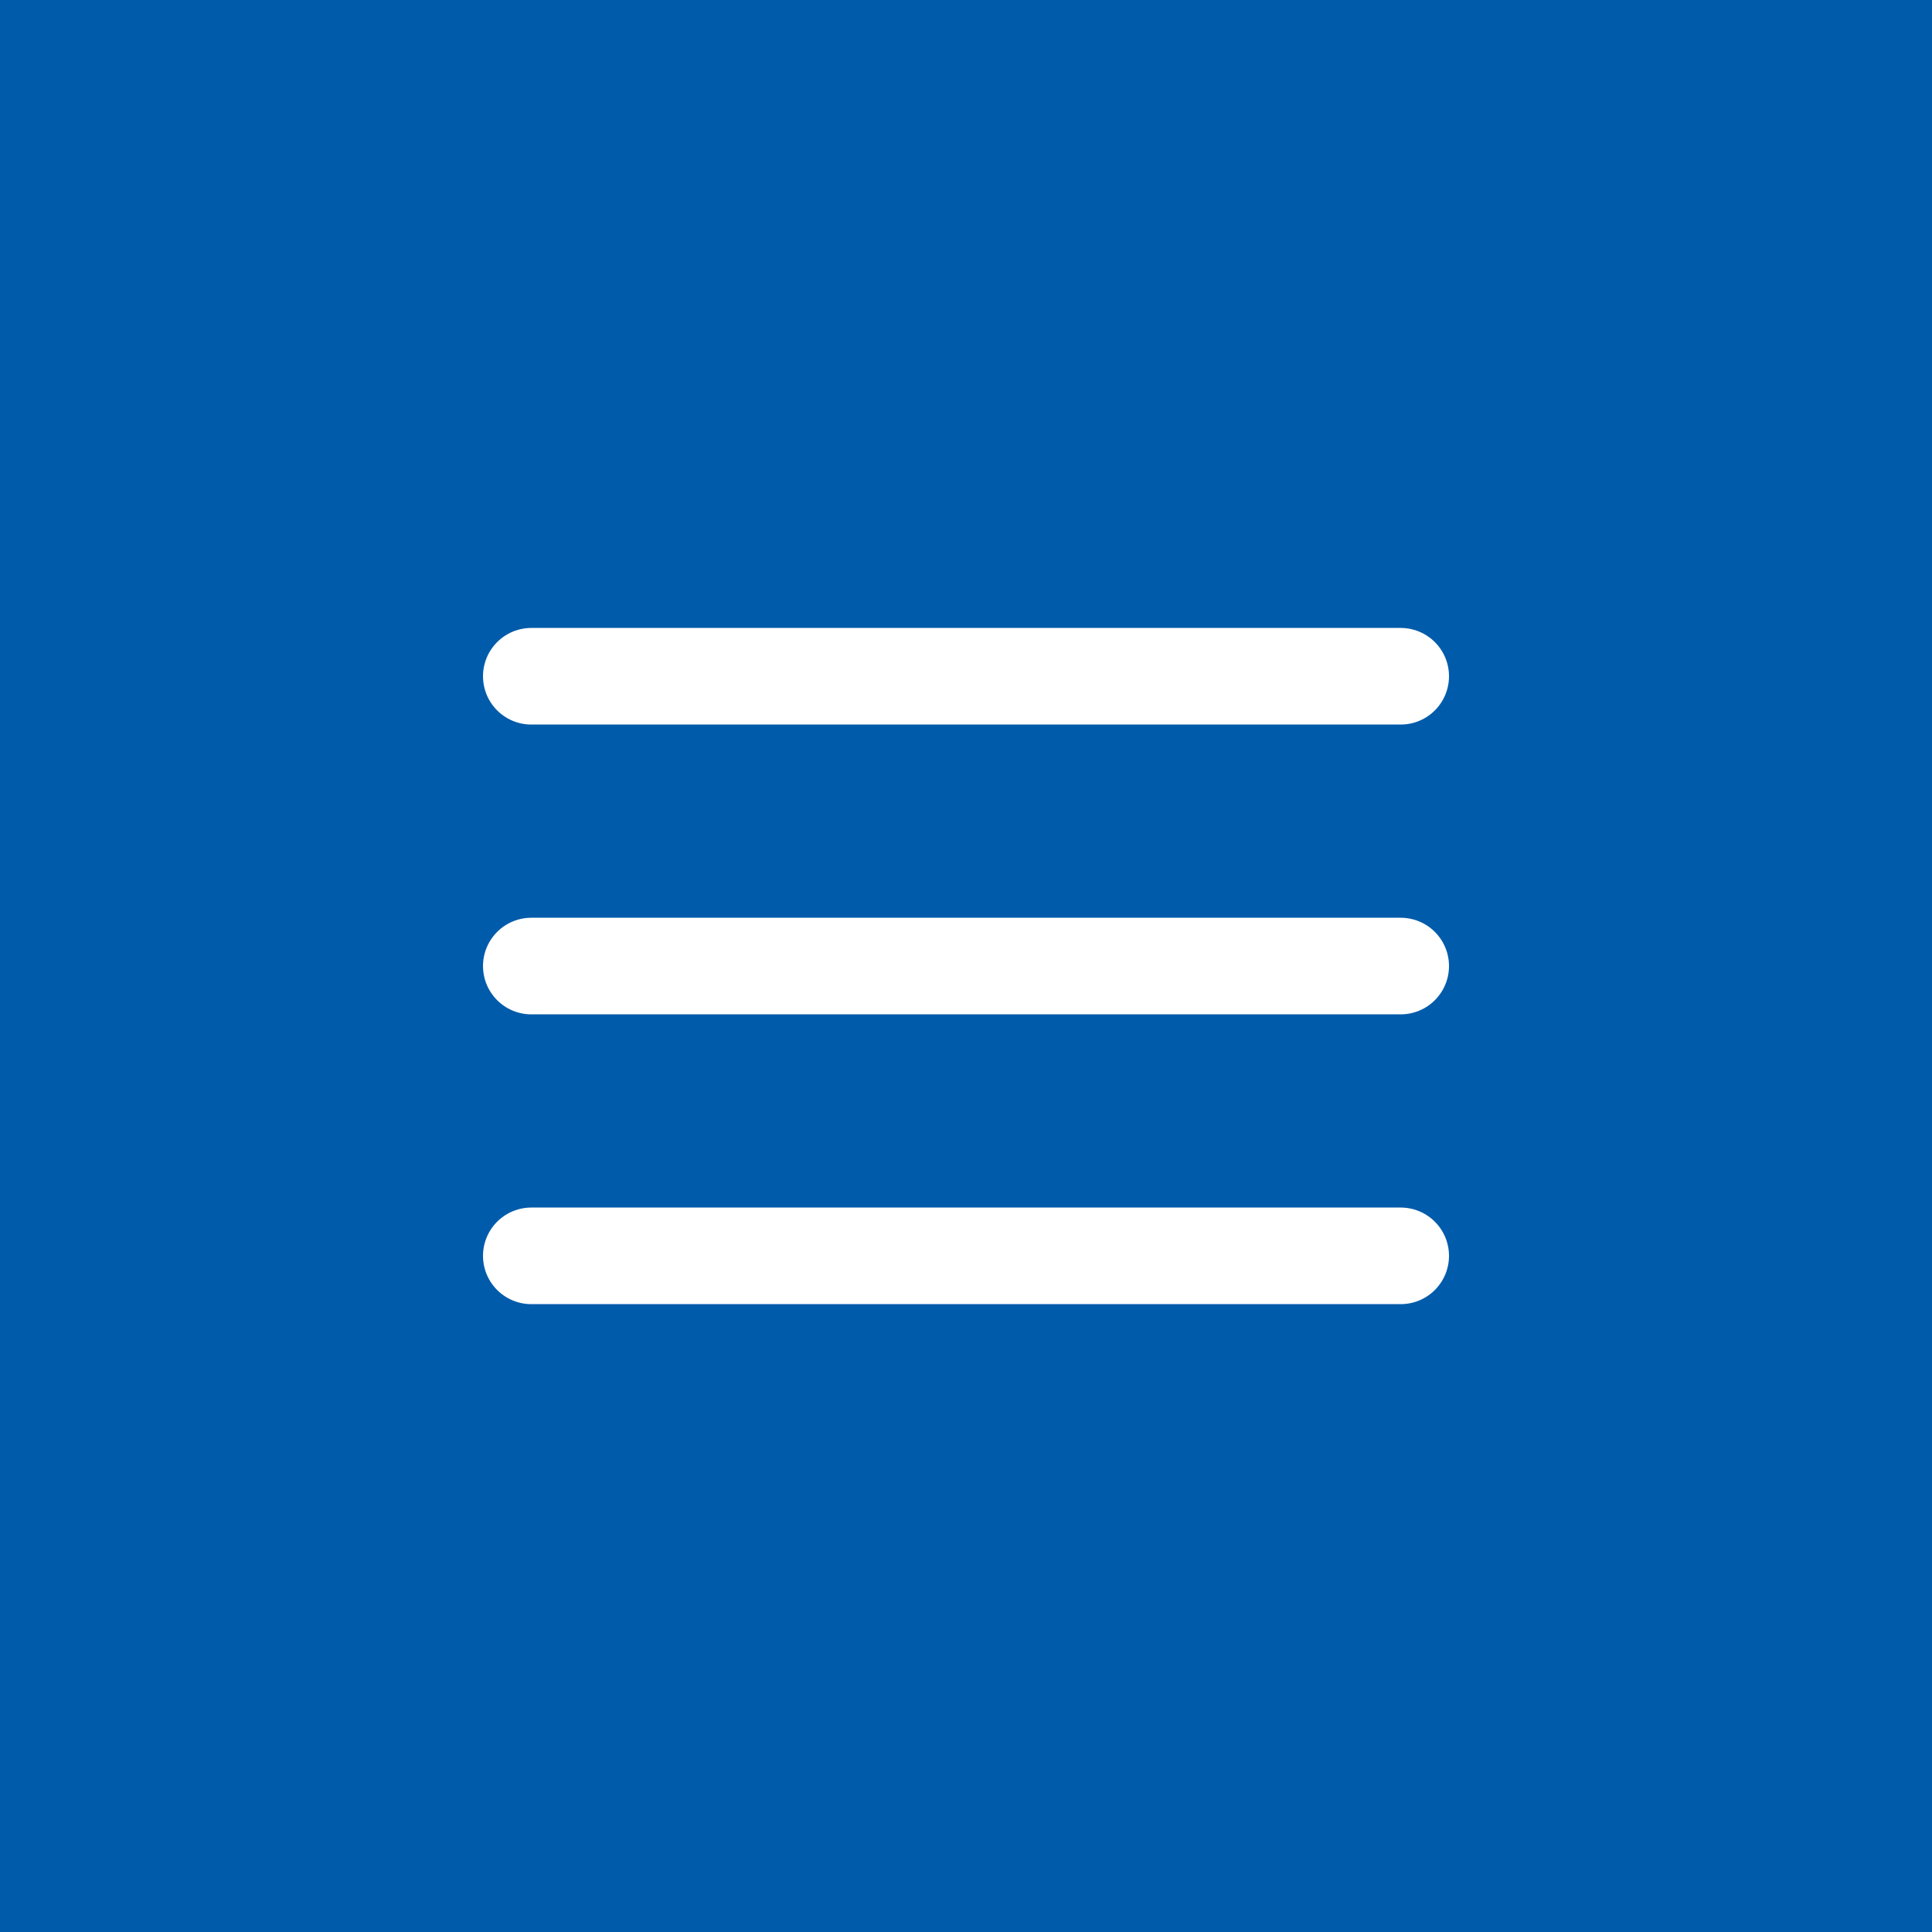 <?xml version="1.0" encoding="UTF-8"?> <svg xmlns="http://www.w3.org/2000/svg" width="40" height="40" viewBox="0 0 40 40" fill="none"><rect width="40" height="40" fill="#005BAB"></rect><path d="M11 14.001H29M11 20.001H29M11 26.001H29" stroke="white" stroke-width="2" stroke-linecap="round" stroke-linejoin="round"></path></svg> 